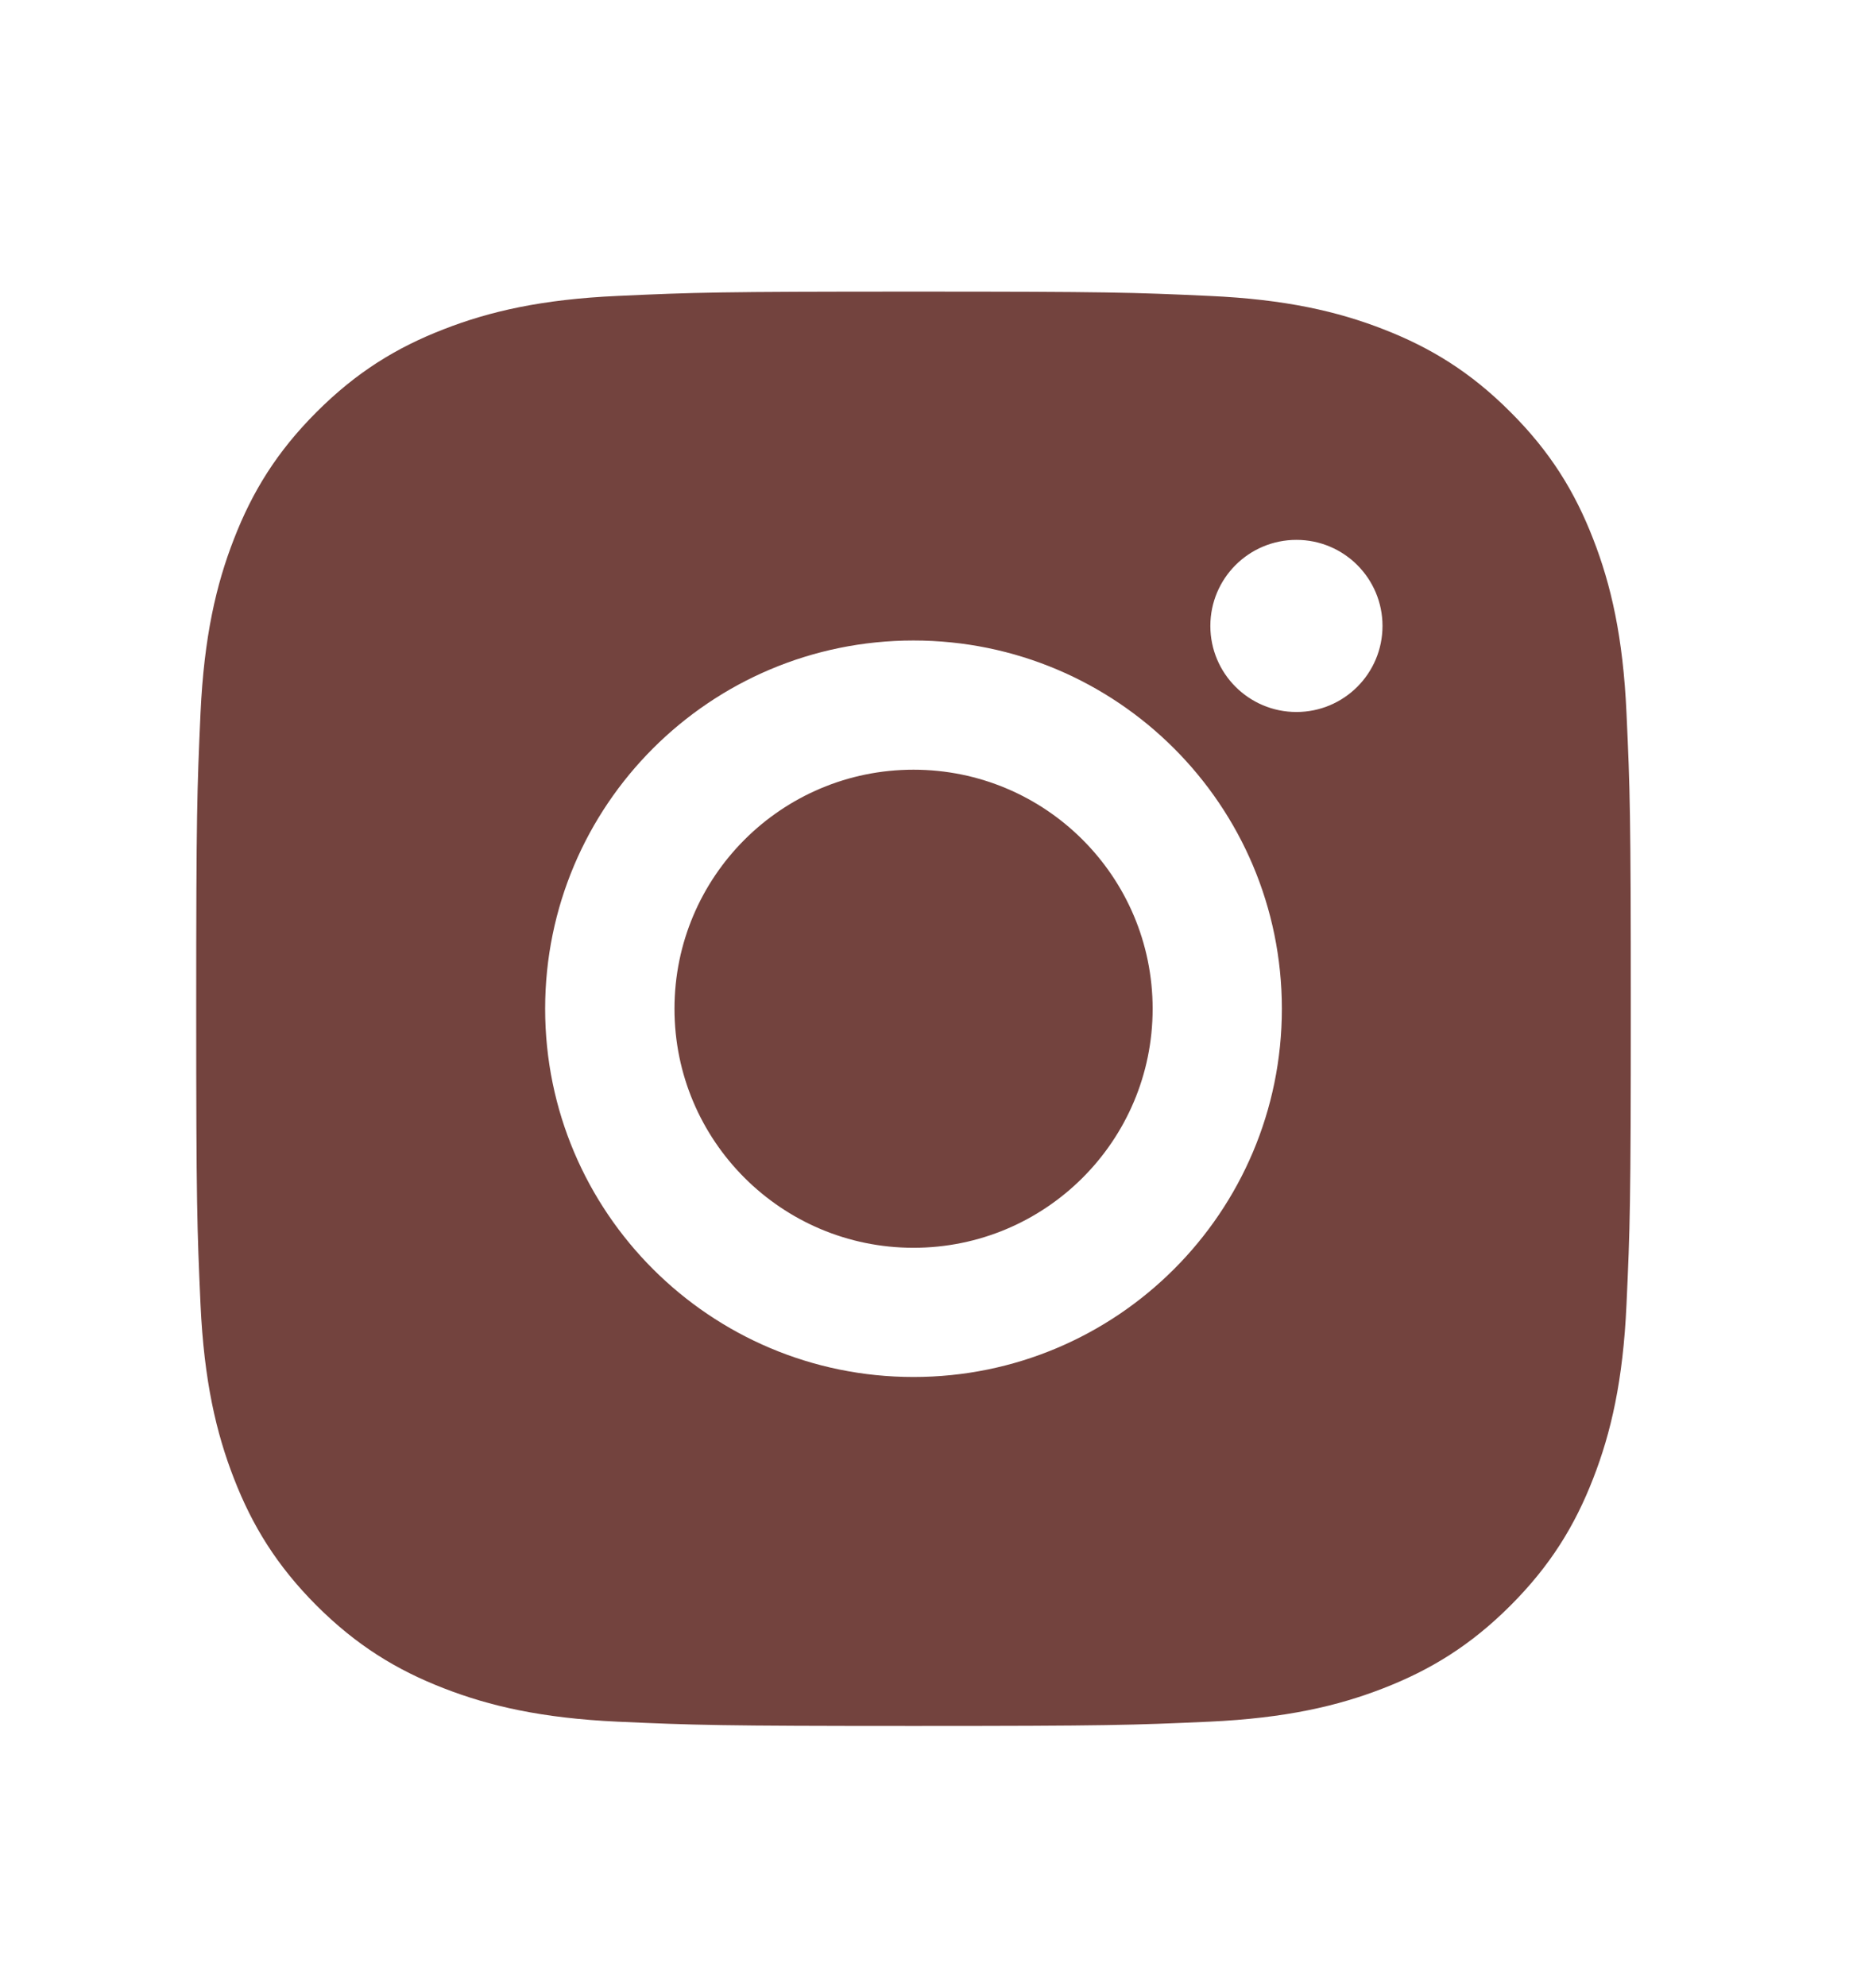 <svg xmlns="http://www.w3.org/2000/svg" fill="none" viewBox="0 0 17 18" height="18" width="17">
<path fill="#73433E" d="M8.278 2.643C6.513 2.643 6.292 2.65 5.598 2.682C4.907 2.713 4.434 2.823 4.021 2.984C3.593 3.15 3.231 3.372 2.869 3.734C2.508 4.095 2.286 4.457 2.12 4.885C1.959 5.298 1.849 5.771 1.817 6.463C1.786 7.156 1.778 7.377 1.778 9.143C1.778 10.908 1.786 11.129 1.817 11.823C1.849 12.514 1.959 12.987 2.12 13.4C2.286 13.828 2.508 14.19 2.869 14.552C3.231 14.913 3.593 15.135 4.021 15.301C4.434 15.462 4.907 15.572 5.598 15.604C6.292 15.635 6.513 15.643 8.278 15.643C10.044 15.643 10.265 15.635 10.958 15.604C11.65 15.572 12.123 15.462 12.536 15.301C12.963 15.135 13.326 14.913 13.687 14.552C14.049 14.19 14.271 13.828 14.437 13.4C14.598 12.987 14.708 12.514 14.739 11.823C14.771 11.129 14.778 10.908 14.778 9.143C14.778 7.377 14.771 7.156 14.739 6.463C14.708 5.771 14.598 5.298 14.437 4.885C14.271 4.457 14.049 4.095 13.687 3.734C13.326 3.372 12.963 3.15 12.536 2.984C12.123 2.823 11.65 2.713 10.958 2.682C10.265 2.65 10.044 2.643 8.278 2.643ZM6.112 9.143C6.112 10.339 7.082 11.309 8.278 11.309C9.475 11.309 10.445 10.339 10.445 9.143C10.445 7.946 9.475 6.976 8.278 6.976C7.082 6.976 6.112 7.946 6.112 9.143ZM4.94 9.143C4.94 7.299 6.435 5.805 8.278 5.805C10.122 5.805 11.616 7.299 11.616 9.143C11.616 10.986 10.122 12.48 8.278 12.48C6.435 12.48 4.94 10.986 4.94 9.143ZM11.748 6.453C12.179 6.453 12.528 6.104 12.528 5.673C12.528 5.242 12.179 4.893 11.748 4.893C11.317 4.893 10.968 5.242 10.968 5.673C10.968 6.104 11.317 6.453 11.748 6.453Z" clip-rule="evenodd" fill-rule="evenodd"></path>
</svg>
